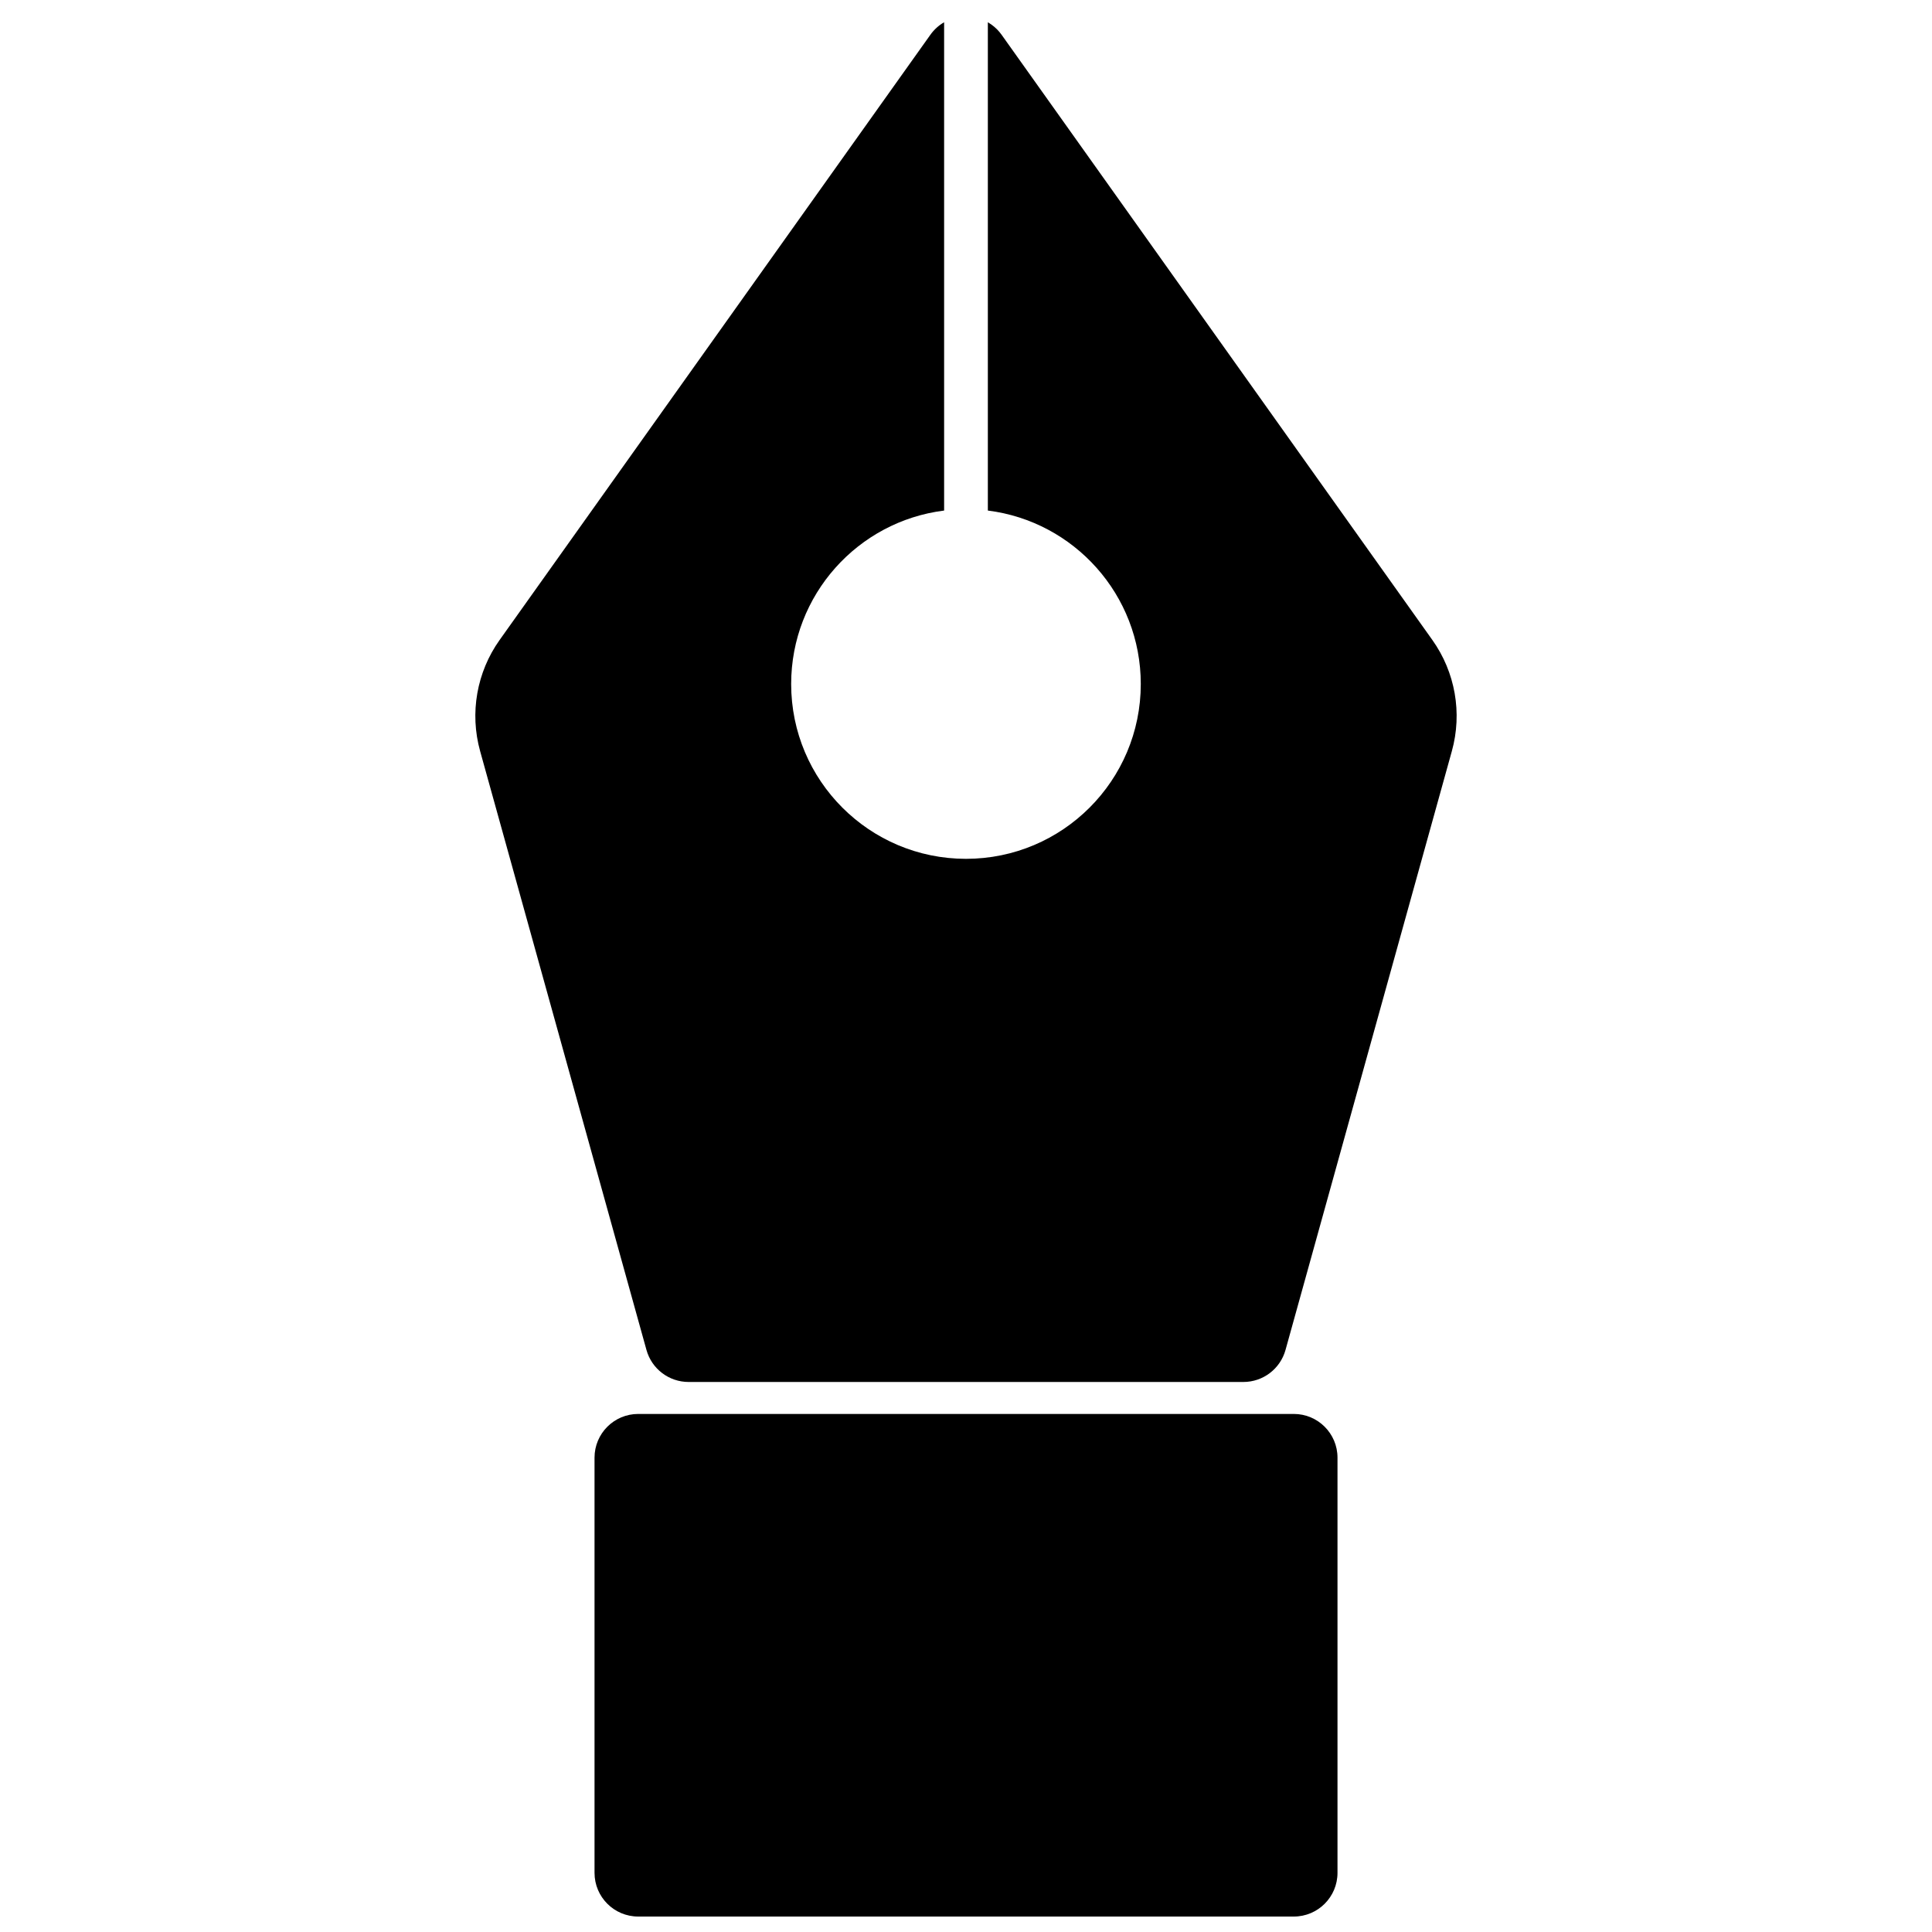 <?xml version="1.0" encoding="UTF-8"?>
<!-- Uploaded to: SVG Repo, www.svgrepo.com, Generator: SVG Repo Mixer Tools -->
<svg width="800px" height="800px" version="1.1" viewBox="144 144 512 512" xmlns="http://www.w3.org/2000/svg">
 <defs>
  <clipPath id="a">
   <path d="m269 149h262v502.9h-262z"/>
  </clipPath>
 </defs>
 <g clip-path="url(#a)">
  <path d="m405.79 279.3v-129.4c0.316 0.184 0.625 0.383 0.926 0.598 1.051 0.746 1.973 1.668 2.719 2.719l114.15 160.38c6.074 8.535 7.977 19.355 5.172 29.449l-44.086 158.71c-1.395 5.012-5.957 8.48-11.16 8.48h-147.03c-5.203 0-9.766-3.469-11.16-8.48l-44.086-158.71c-2.801-10.094-0.902-20.914 5.172-29.449l114.15-160.38c0.996-1.402 2.246-2.512 3.644-3.316v129.4c-22.852 2.852-40.535 22.344-40.535 45.969 0 25.586 20.742 46.328 46.328 46.328s46.324-20.742 46.324-46.328c0-23.625-17.684-43.117-40.535-45.969zm-92.652 239.41h173.73c6.394 0 11.582 5.188 11.582 11.582v110.03c0 6.398-5.188 11.582-11.582 11.582h-173.73c-6.398 0-11.582-5.184-11.582-11.582v-110.03c0-6.394 5.184-11.582 11.582-11.582z"/>
 </g>
</svg>